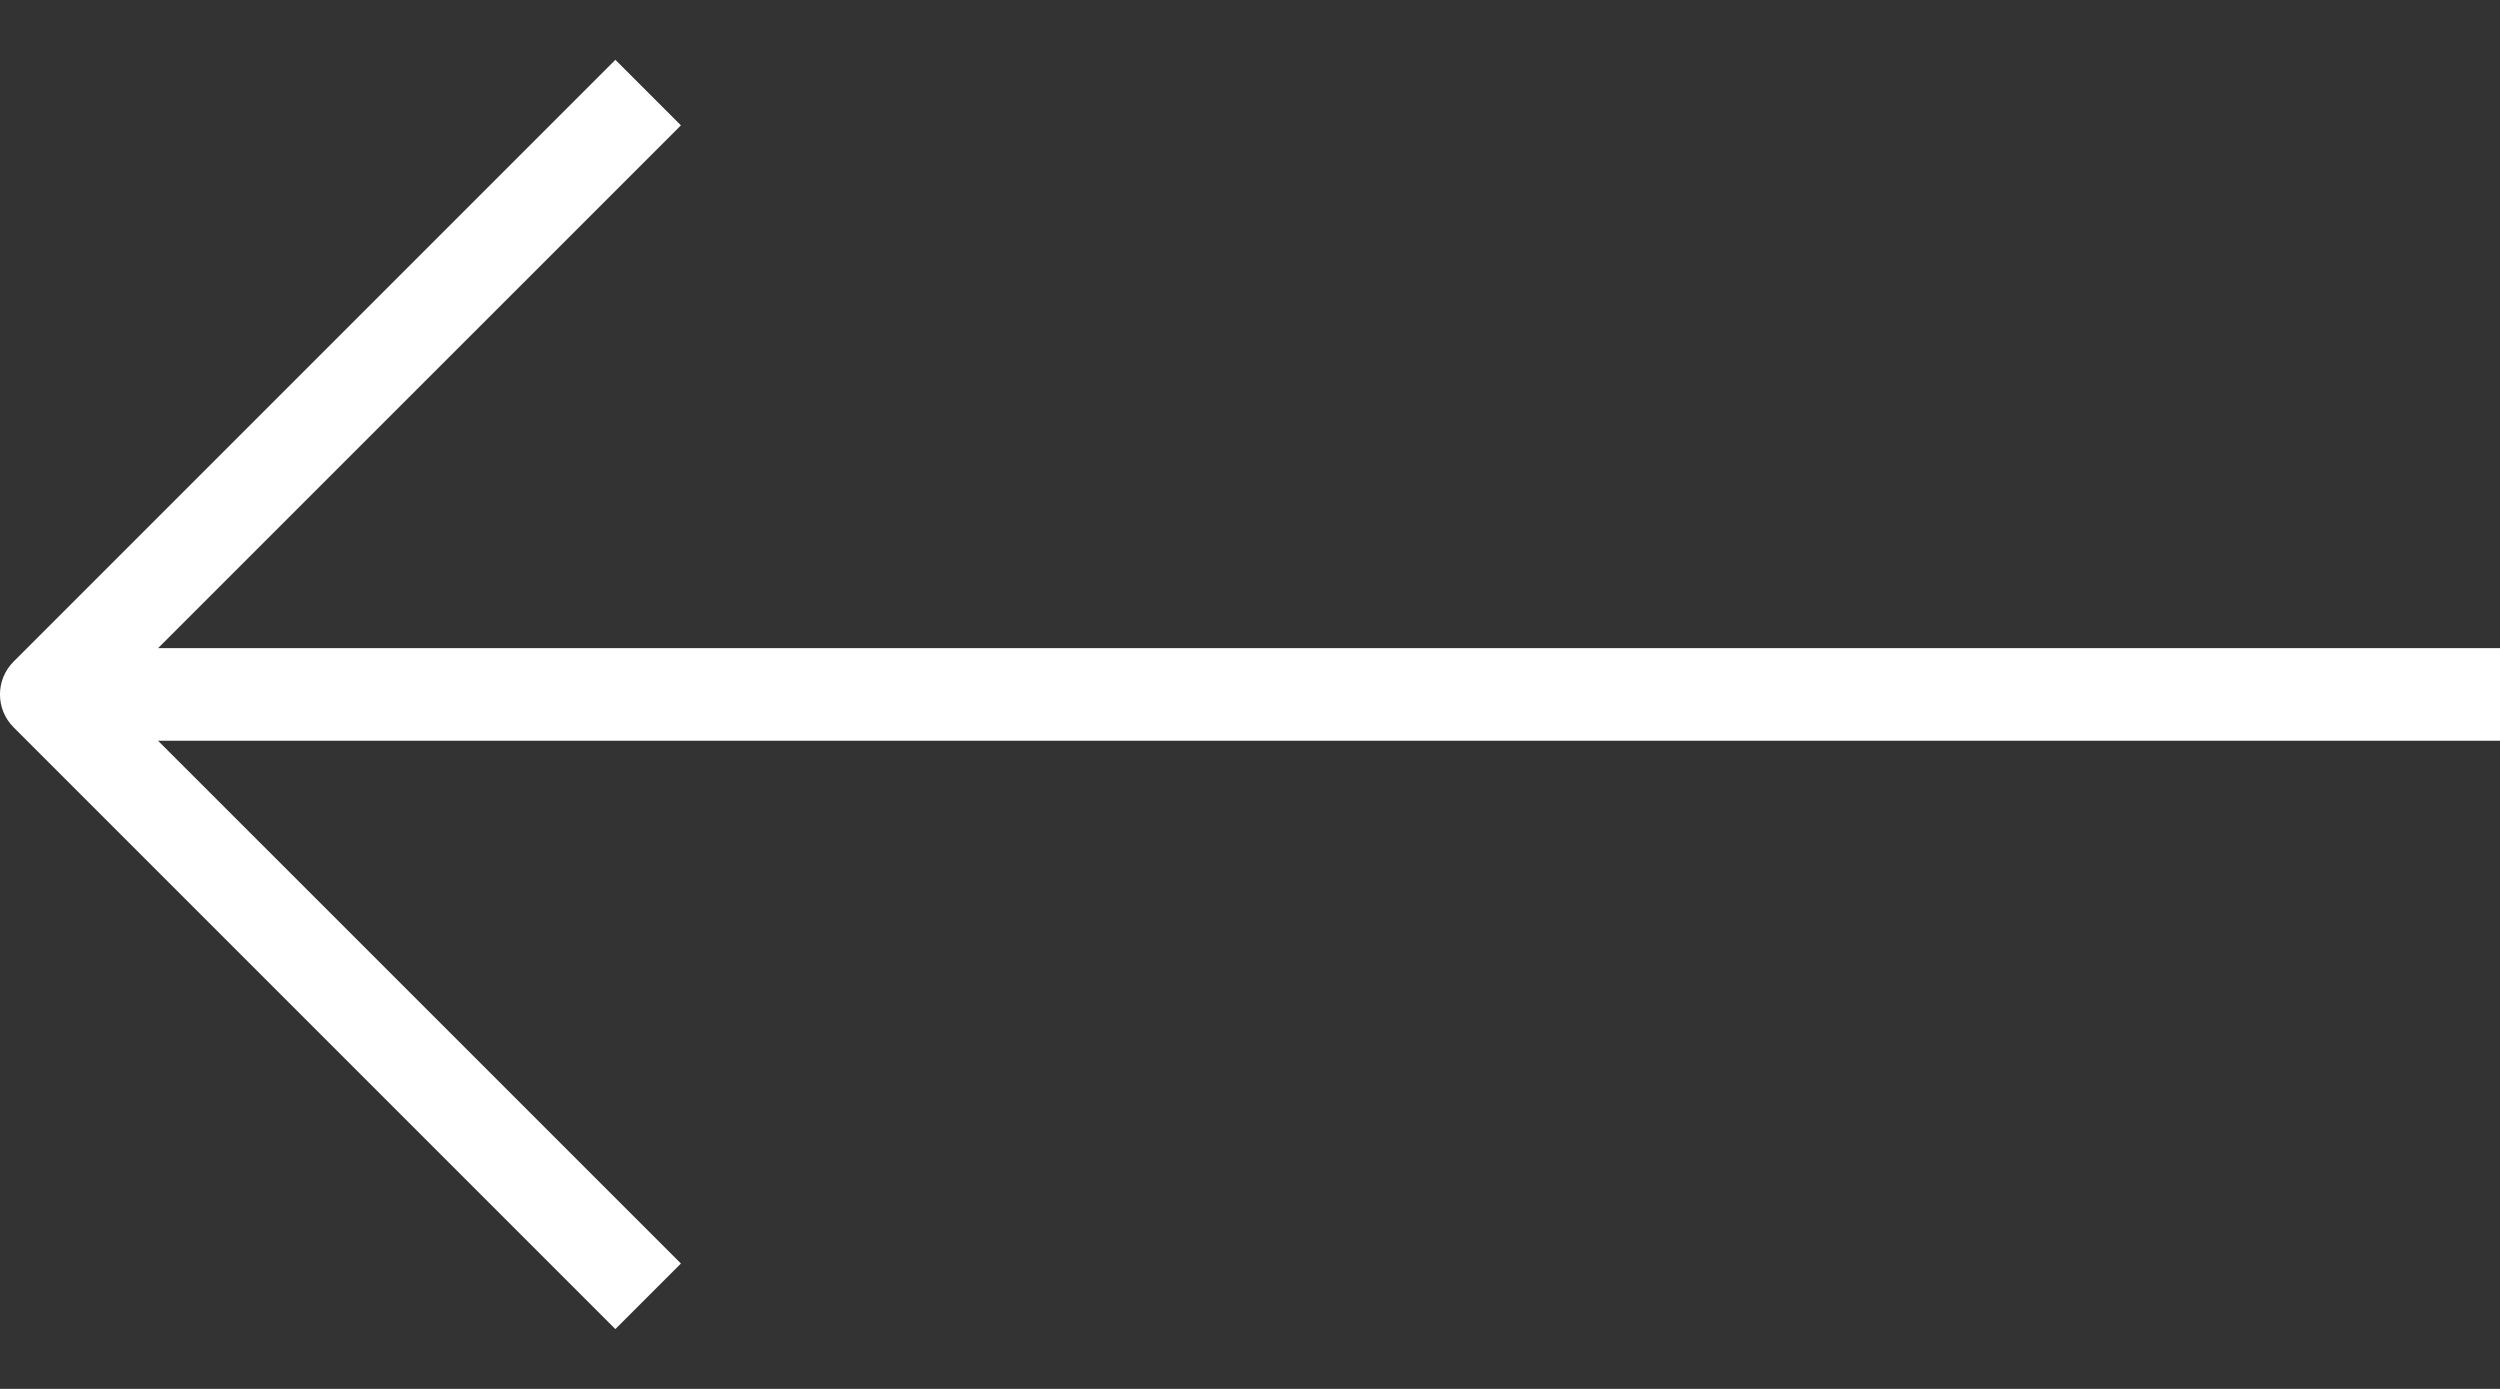 <svg width="27" height="15" viewBox="0 0 27 15" fill="none" xmlns="http://www.w3.org/2000/svg">
<rect x="0" y="0" width="27" height="15" fill="#333333" stroke="none"/>
<path fill-rule="evenodd" clip-rule="evenodd" d="M0.146 7.146L6.646 0.646L7.354 1.354L1.707 7H27V8H1.707L7.354 13.646L6.646 14.354L0.146 7.854C-0.049 7.658 -0.049 7.342 0.146 7.146Z" fill="white"/>
</svg>
